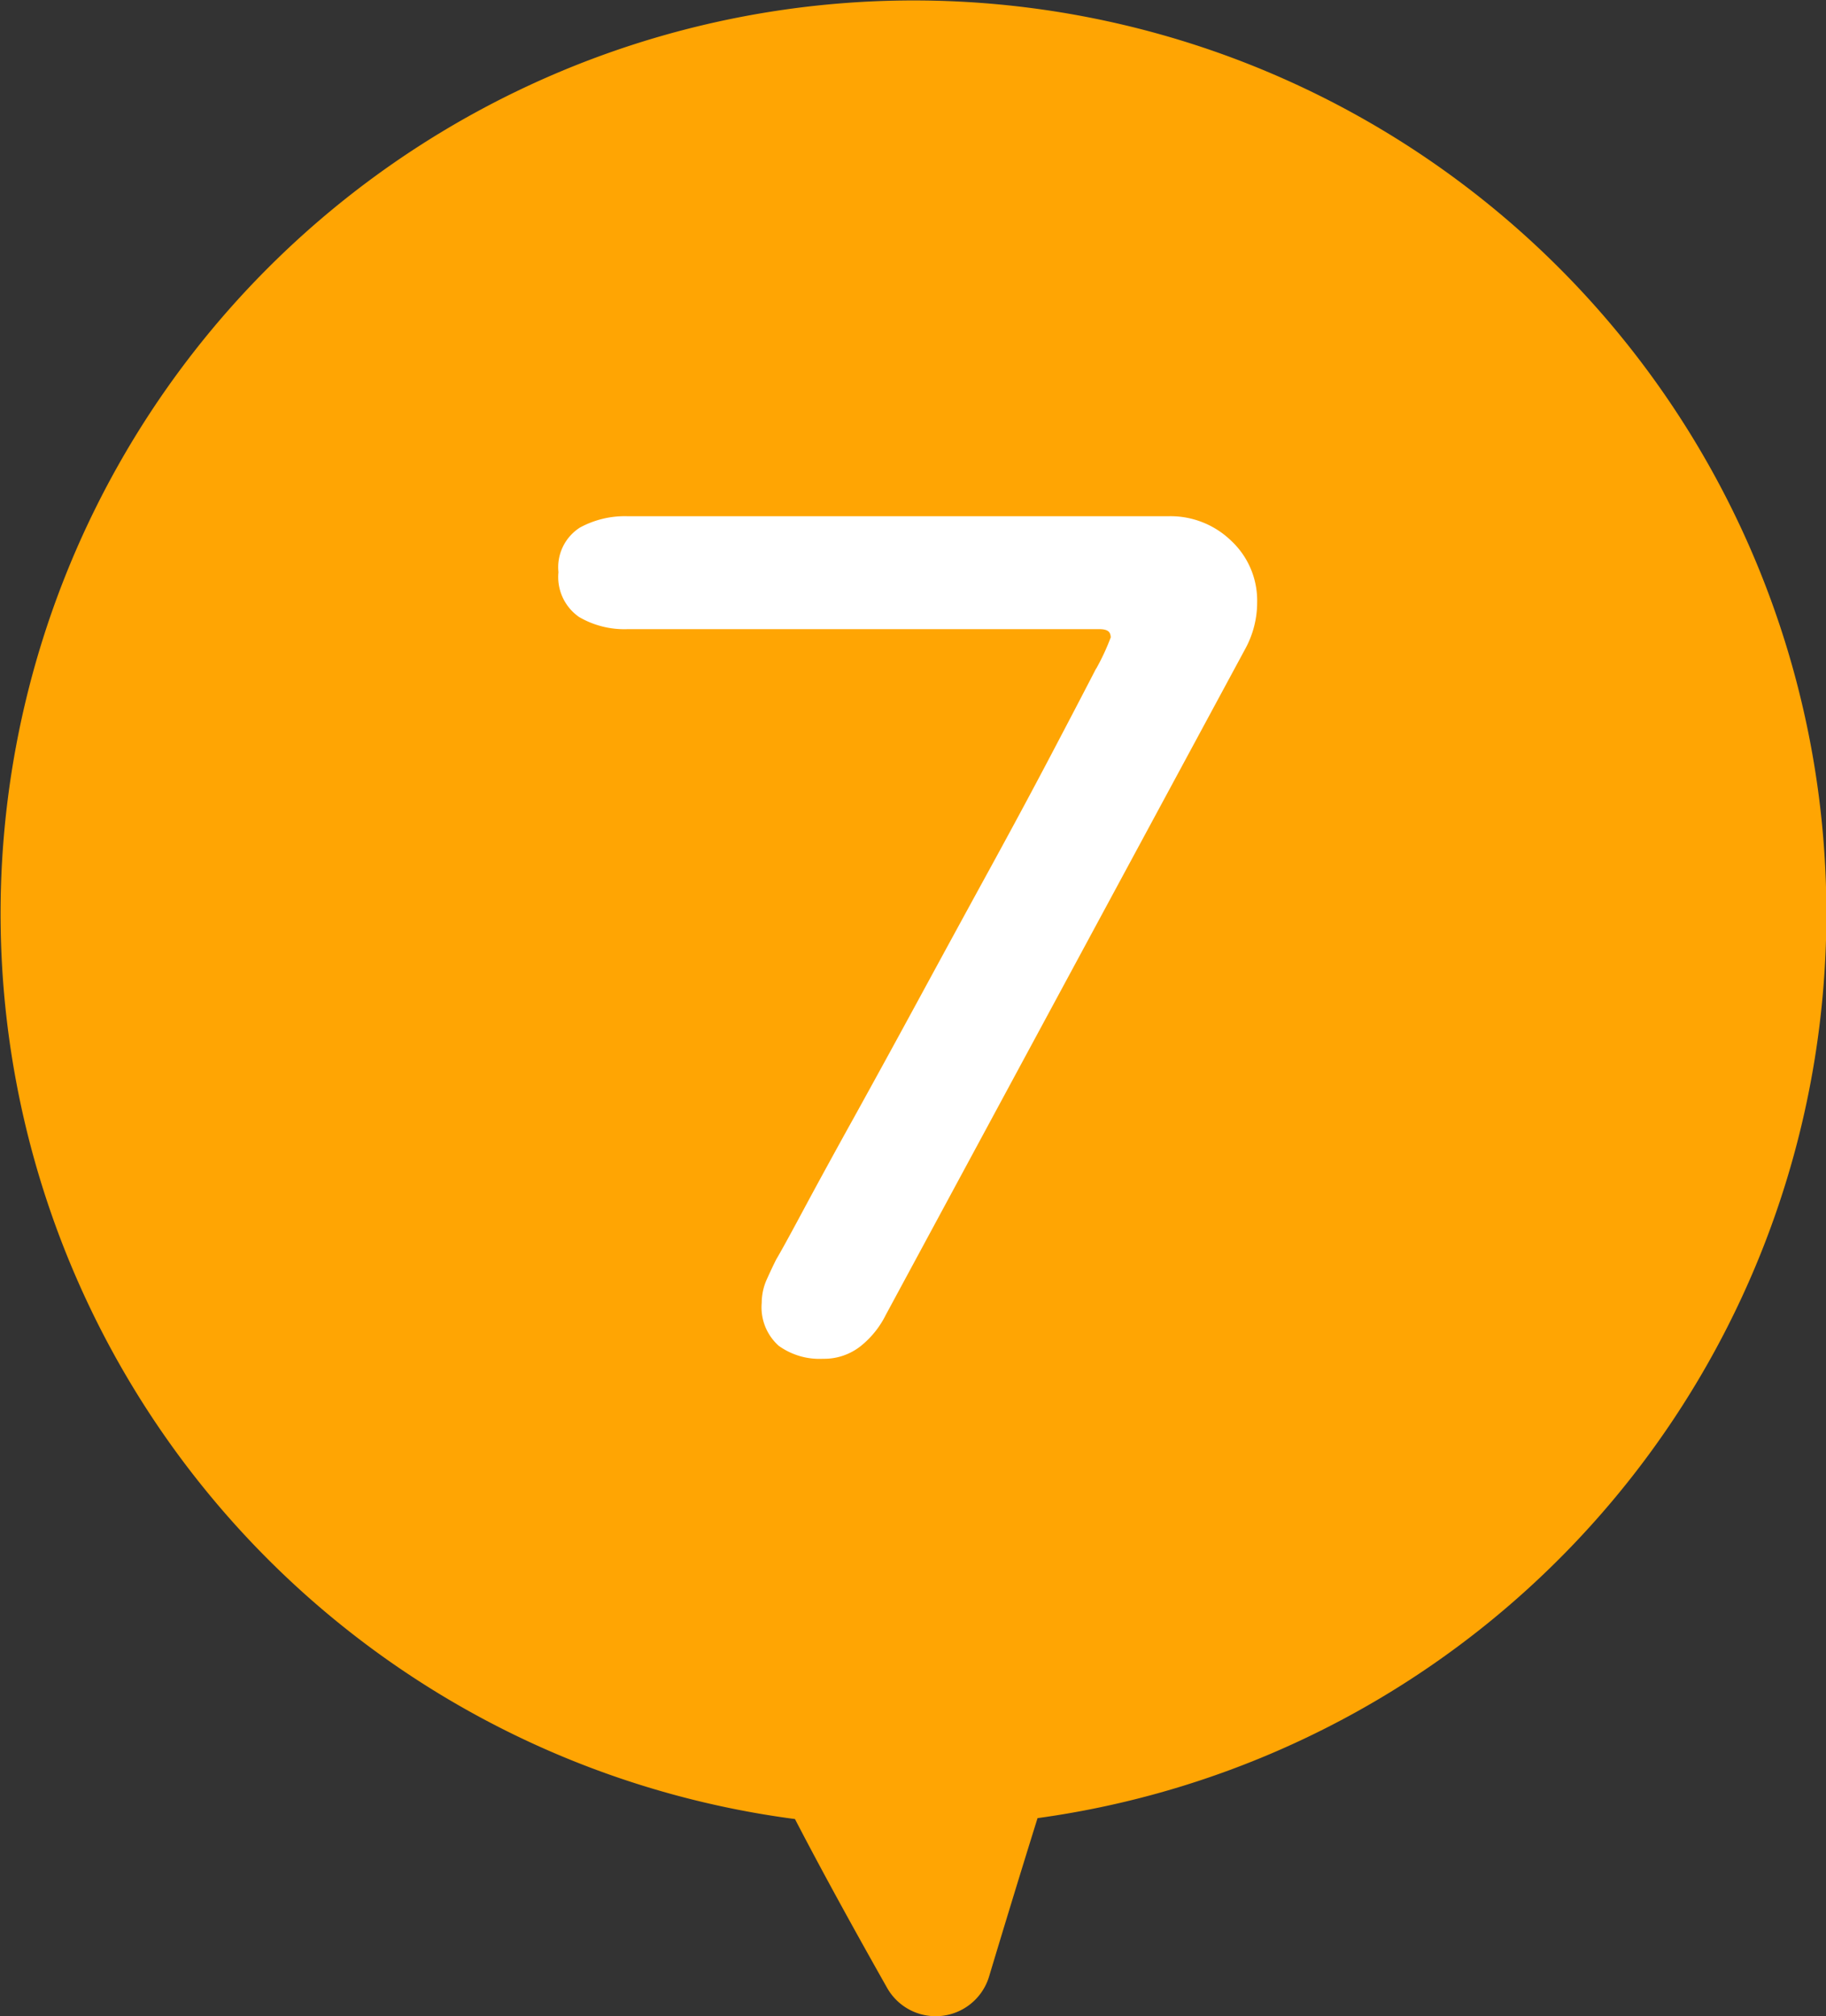 <svg xmlns="http://www.w3.org/2000/svg" xmlns:xlink="http://www.w3.org/1999/xlink" width="54.438" height="60.106" viewBox="0 0 54.438 60.106">
  <rect x="0" y="0" width="54.438" height="60.106" fill="#333333" stroke="none"/>
  <defs>
    <clipPath id="clip-path">
      <rect id="長方形_1141" data-name="長方形 1141" width="54.438" height="60.106" fill="#ffa503"/>
    </clipPath>
  </defs>
  <g id="グループ_1647" data-name="グループ 1647" transform="translate(-503 -2565.243)">
    <g id="グループ_1495" data-name="グループ 1495" transform="translate(503 2565.243)">
      <g id="グループ_1478" data-name="グループ 1478" clip-path="url(#clip-path)">
        <path id="パス_4020" data-name="パス 4020" d="M36.229,1.54A27.223,27.223,0,1,0,23.7,54.228c.846,1.633,1.871,3.484,2.747,5.033a1.663,1.663,0,0,0,3.04-.338c.439-1.459.956-3.157,1.445-4.722a27.223,27.223,0,0,0,5.3-52.66" transform="translate(0 0)" fill="#ffa503"/>
      </g>
    </g>
    <path id="パス_4276" data-name="パス 4276" d="M13.535.1a1.931,1.931,0,0,1-1.225-.354,1.387,1.387,0,0,1-.451-1.16A1.559,1.559,0,0,1,12-2.062q.145-.322.274-.58.193-.322.806-1.466t1.531-2.8q.918-1.66,1.95-3.561t2.046-3.754q1.015-1.853,1.837-3.416t1.321-2.53a6.891,6.891,0,0,0,.5-1.063q0-.419-.483-.419H7.7a2.531,2.531,0,0,1-1.354-.338A1.3,1.3,0,0,1,5.8-23.2,1.253,1.253,0,0,1,6.365-24.4,2.651,2.651,0,0,1,7.7-24.718H23.848a2.449,2.449,0,0,1,1.756.693,2.287,2.287,0,0,1,.725,1.724,2.73,2.73,0,0,1-.322,1.289L15.275-1.128a2.618,2.618,0,0,1-.693.87A1.605,1.605,0,0,1,13.535.1Z" transform="translate(514 2605.5)" fill="#fff" stroke="#fff" stroke-width="0.3"/>
  </g>
</svg>
